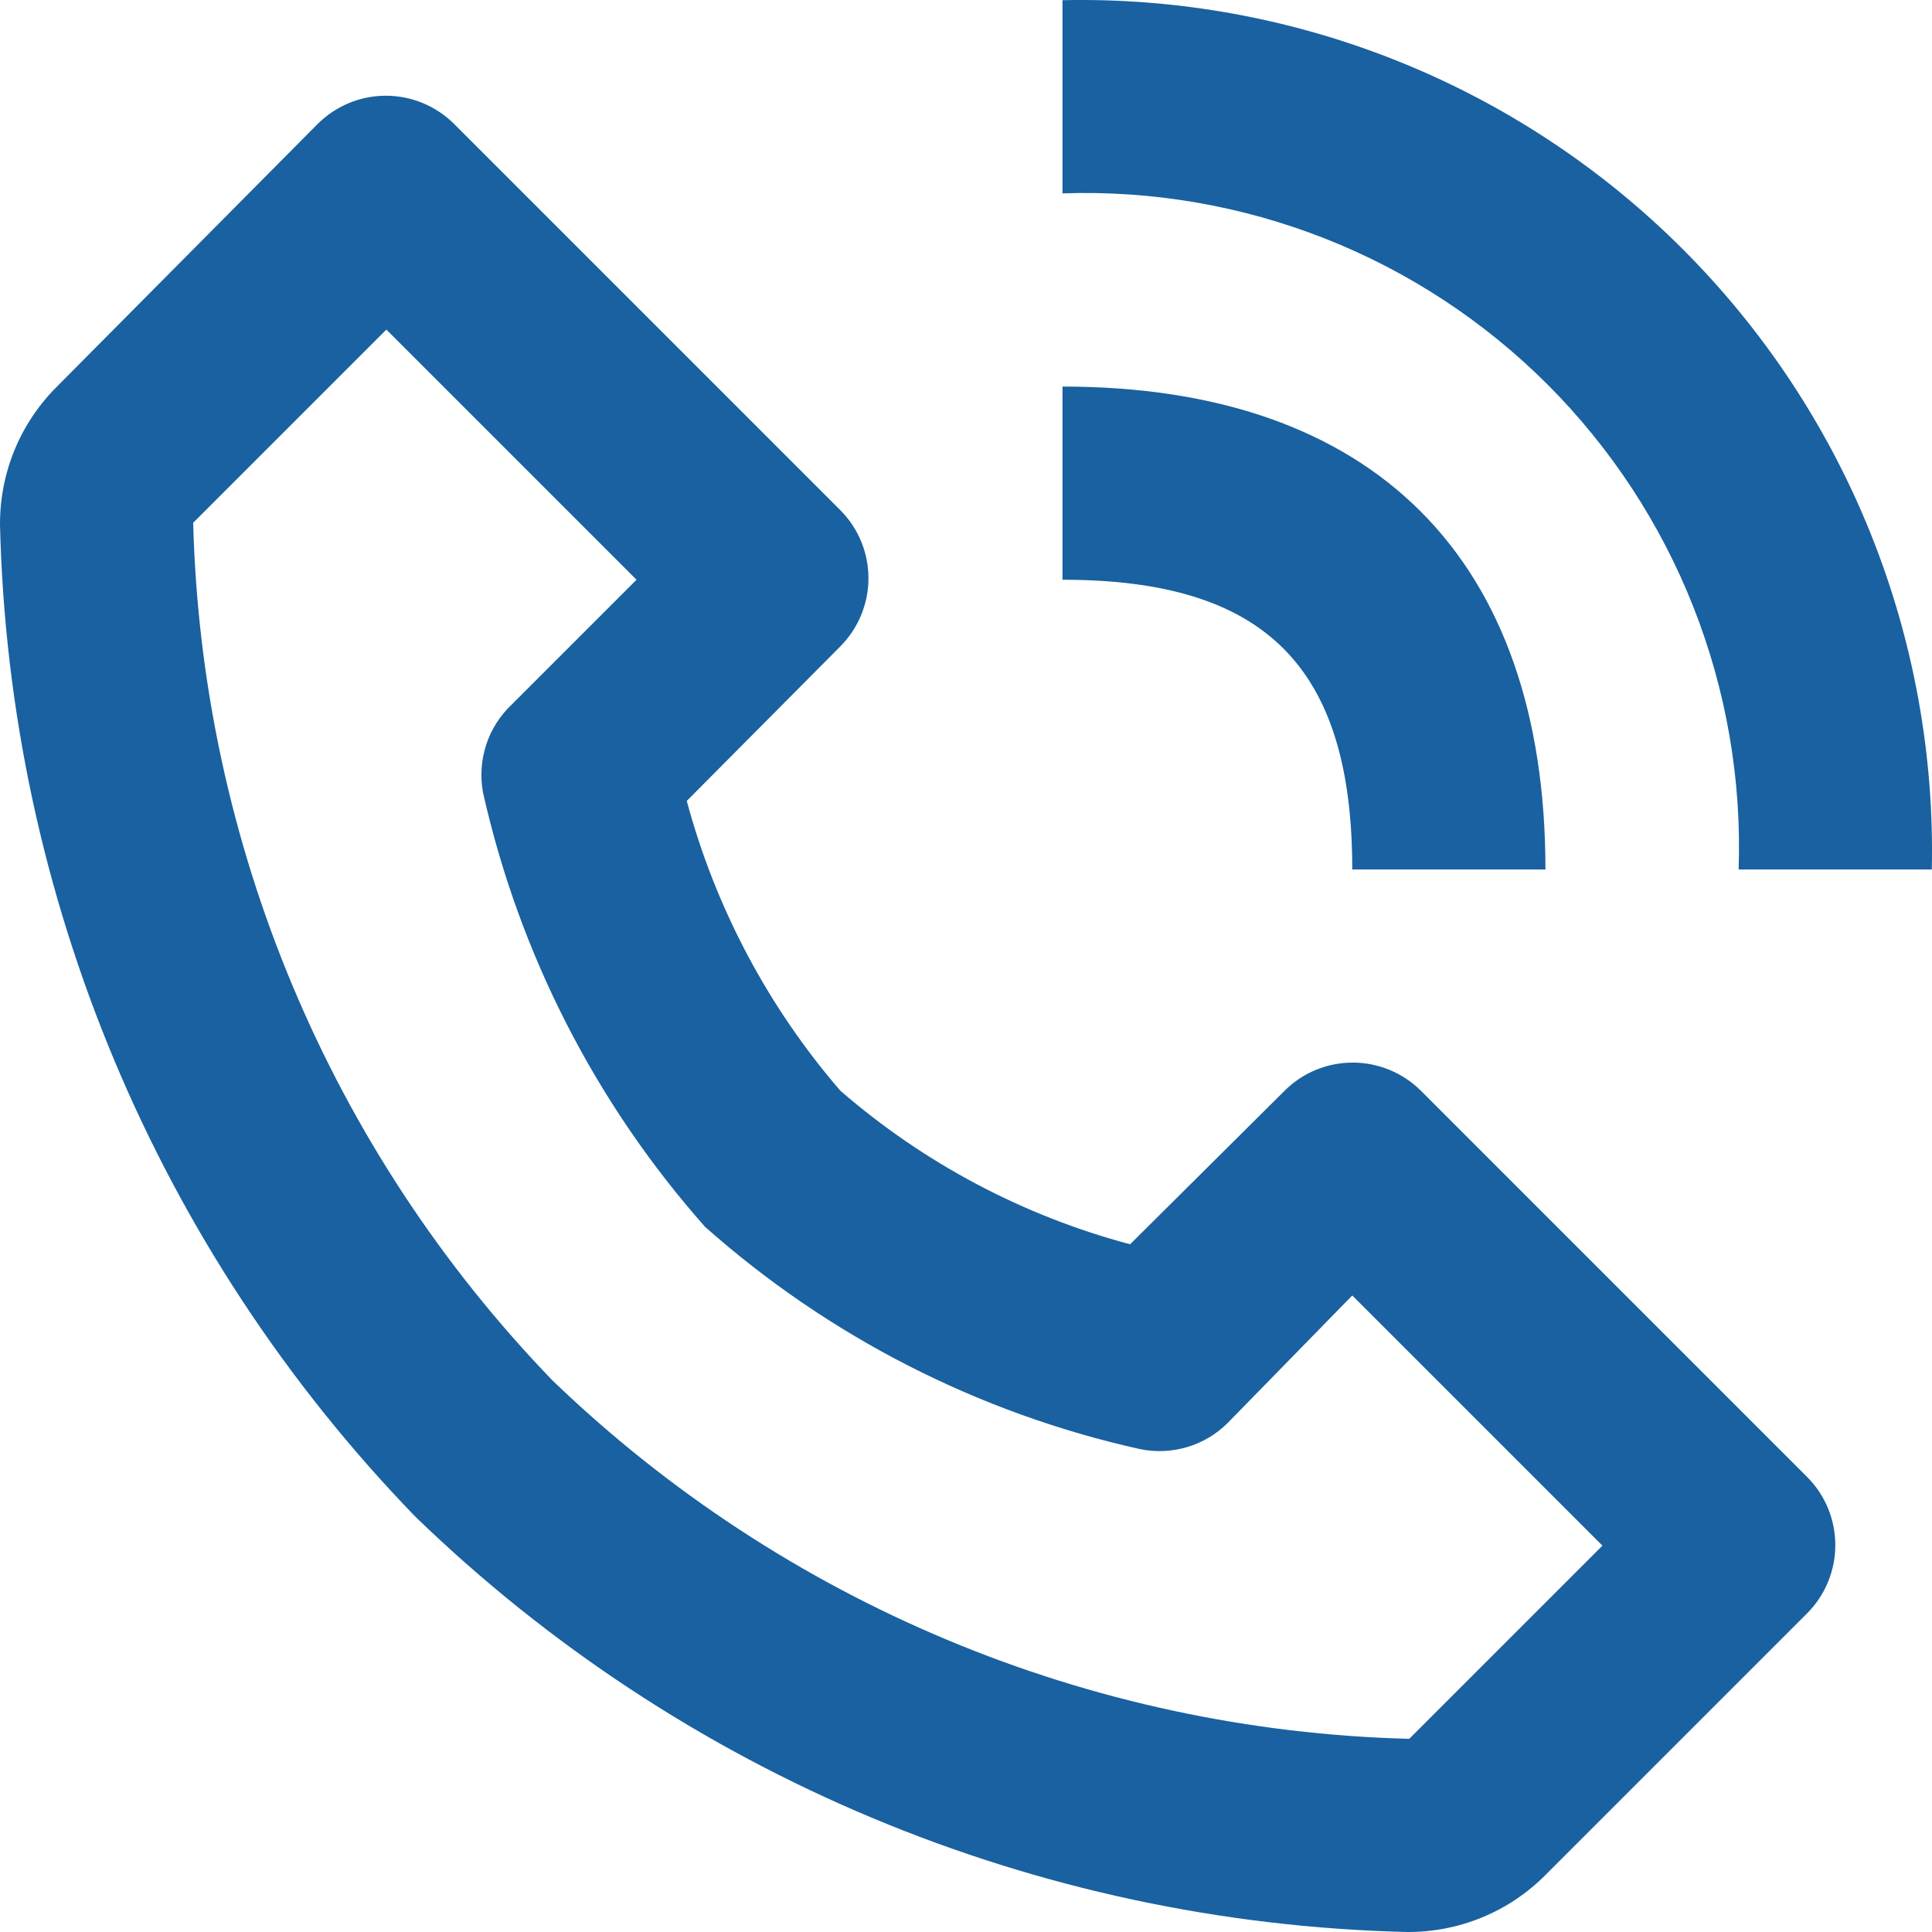 <?xml version="1.0" encoding="utf-8"?>
<!-- Generator: Adobe Illustrator 22.0.0, SVG Export Plug-In . SVG Version: 6.00 Build 0)  -->
<svg version="1.1" id="Шар_1" xmlns="http://www.w3.org/2000/svg" xmlns:xlink="http://www.w3.org/1999/xlink" x="0px" y="0px"
	 viewBox="0 0 20.002 20.002" style="enable-background:new 0 0 20.002 20.002;" xml:space="preserve">
<style type="text/css">
	.st0{fill:#1961A0;}
</style>
<path class="st0" d="M14.57,20.002c0.266,0.001,0.529-0.05,0.774-0.151C15.59,19.75,15.813,19.6,16,19.412l2.71-2.71
	c0.186-0.187,0.291-0.441,0.291-0.705c0-0.264-0.104-0.518-0.291-0.705l-4-4c-0.187-0.186-0.441-0.291-0.705-0.291
	c-0.264,0-0.518,0.104-0.705,0.291l-1.6,1.59c-1.108-0.295-2.134-0.839-3-1.59c-0.749-0.868-1.292-1.893-1.59-3l1.59-1.6
	c0.186-0.187,0.291-0.441,0.291-0.705c0-0.264-0.104-0.518-0.291-0.705l-4-4C4.513,1.096,4.259,0.991,3.995,0.991
	c-0.264,0-0.518,0.105-0.705,0.291l-2.7,2.72c-0.188,0.187-0.338,0.41-0.439,0.656C0.05,4.903-0.001,5.166,0,5.432
	c0.091,3.842,1.626,7.509,4.3,10.27C7.061,18.376,10.728,19.911,14.57,20.002L14.57,20.002z M4,3.412l2.59,2.59L5.3,7.292
	C5.178,7.407,5.086,7.55,5.034,7.709C4.982,7.868,4.97,8.037,5,8.202c0.374,1.67,1.165,3.219,2.3,4.5
	c1.28,1.136,2.829,1.928,4.5,2.3c0.162,0.034,0.33,0.027,0.489-0.02c0.159-0.047,0.304-0.133,0.421-0.25l1.29-1.32l2.59,2.59l-2,2
	c-3.316-0.085-6.481-1.409-8.87-3.71C3.413,11.902,2.086,8.733,2,5.412L4,3.412z M18,9.002h2c0.026-1.189-0.189-2.371-0.632-3.475
	c-0.443-1.104-1.105-2.106-1.946-2.947c-0.841-0.841-1.843-1.503-2.947-1.946C13.371,0.191,12.189-0.024,11,0.002v2
	c0.928-0.032,1.852,0.127,2.716,0.467c0.864,0.34,1.648,0.855,2.305,1.511c0.656,0.657,1.171,1.441,1.511,2.305
	C17.873,7.15,18.032,8.074,18,9.002z"/>
<path class="st0" d="M11,6.002c2.1,0,3,0.9,3,3h2c0-3.22-1.78-5-5-5V6.002z"/>
</svg>
